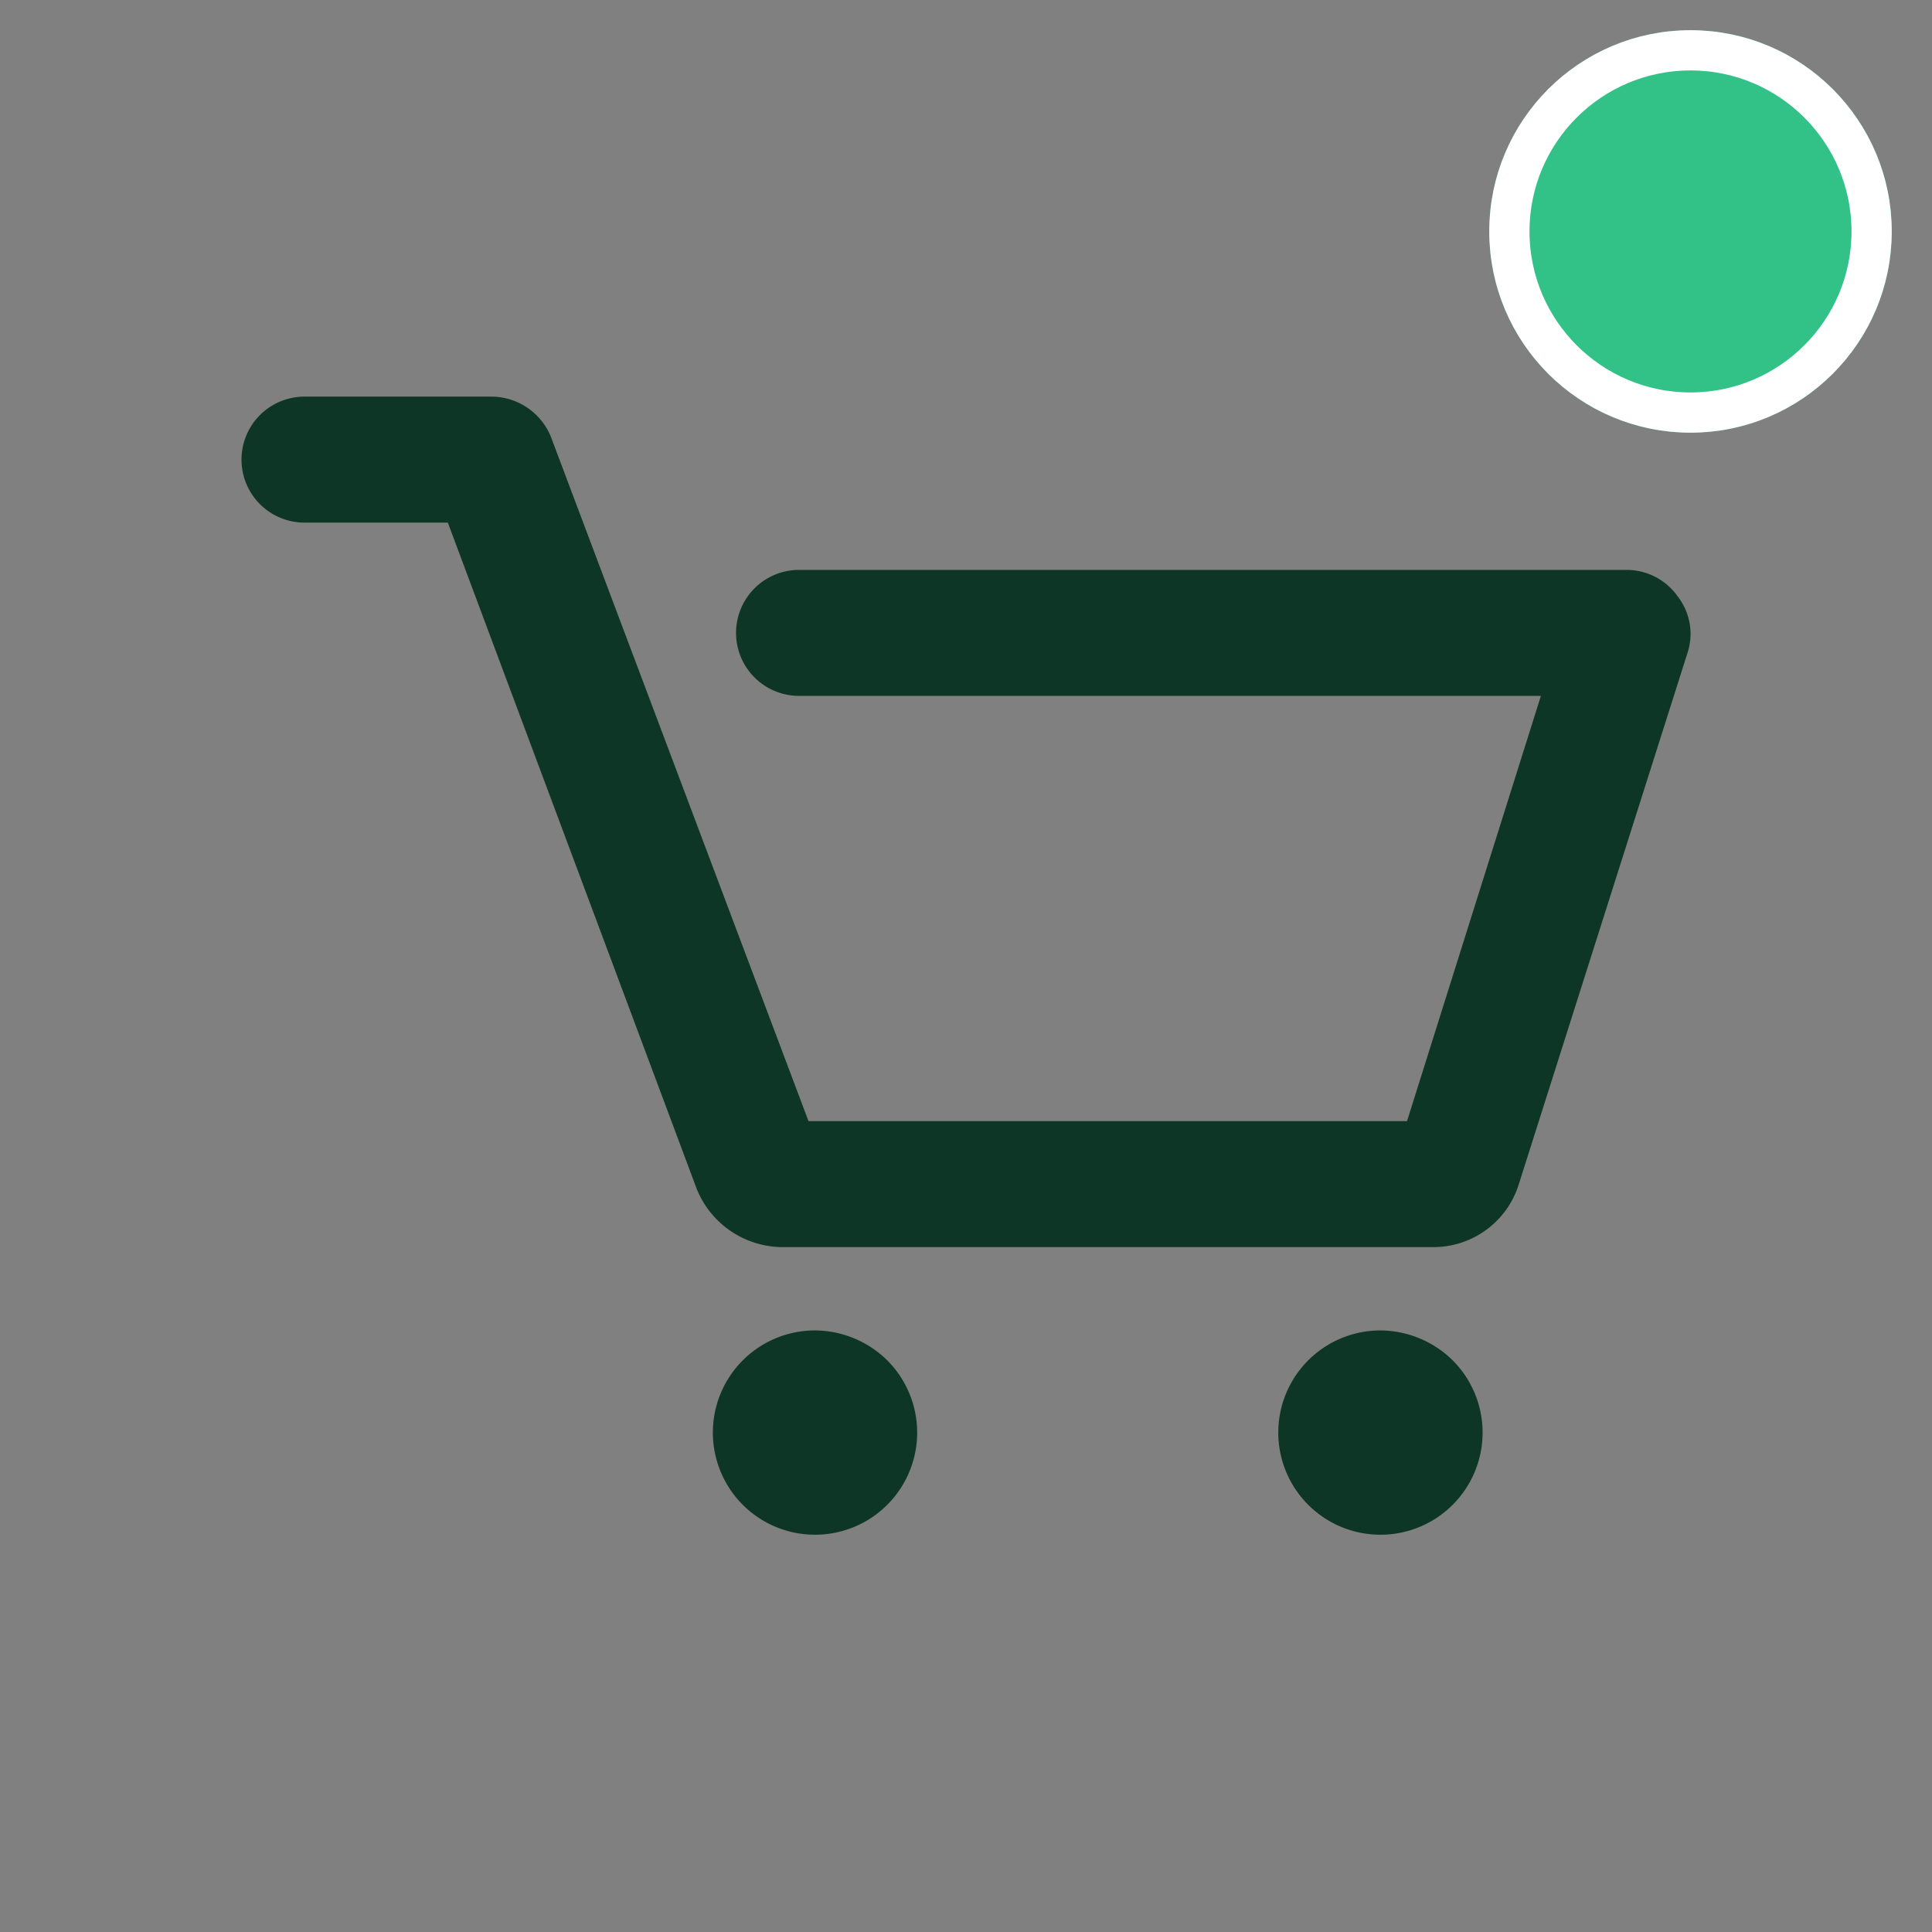 <svg xmlns="http://www.w3.org/2000/svg" width="48" height="48"><rect width="100%" height="100%" fill="#808080" stroke="none"/><path data-name="Rectangle 11" fill="none" d="M0 0h48v48H0z"/><path d="M41.922 16.232l-4.187 13.187a2.219 2.219 0 01-2.113 1.565H19.461a2.308 2.308 0 01-2.152-1.448l-6.183-16.552H7.565a1.565 1.565 0 010-3.13h4.657a1.6 1.6 0 011.487 1.057l6.378 16.943h14.87l3.326-10.565H19.852a1.565 1.565 0 010-3.13h20.583a1.556 1.556 0 011.252.665 1.517 1.517 0 01.235 1.409zM20.243 33.054a2.538 2.538 0 101.8.743 2.581 2.581 0 00-1.8-.743zm14.048 0a2.538 2.538 0 101.8.743 2.581 2.581 0 00-1.8-.743z" fill="#0e3626"/><g data-name="Ellipse 31" transform="translate(37 .75)" fill="#32c288" stroke="#fff"><circle cx="5" cy="5" r="5" stroke="none"/><circle cx="5" cy="5" r="4.5" fill="none"/></g></svg>